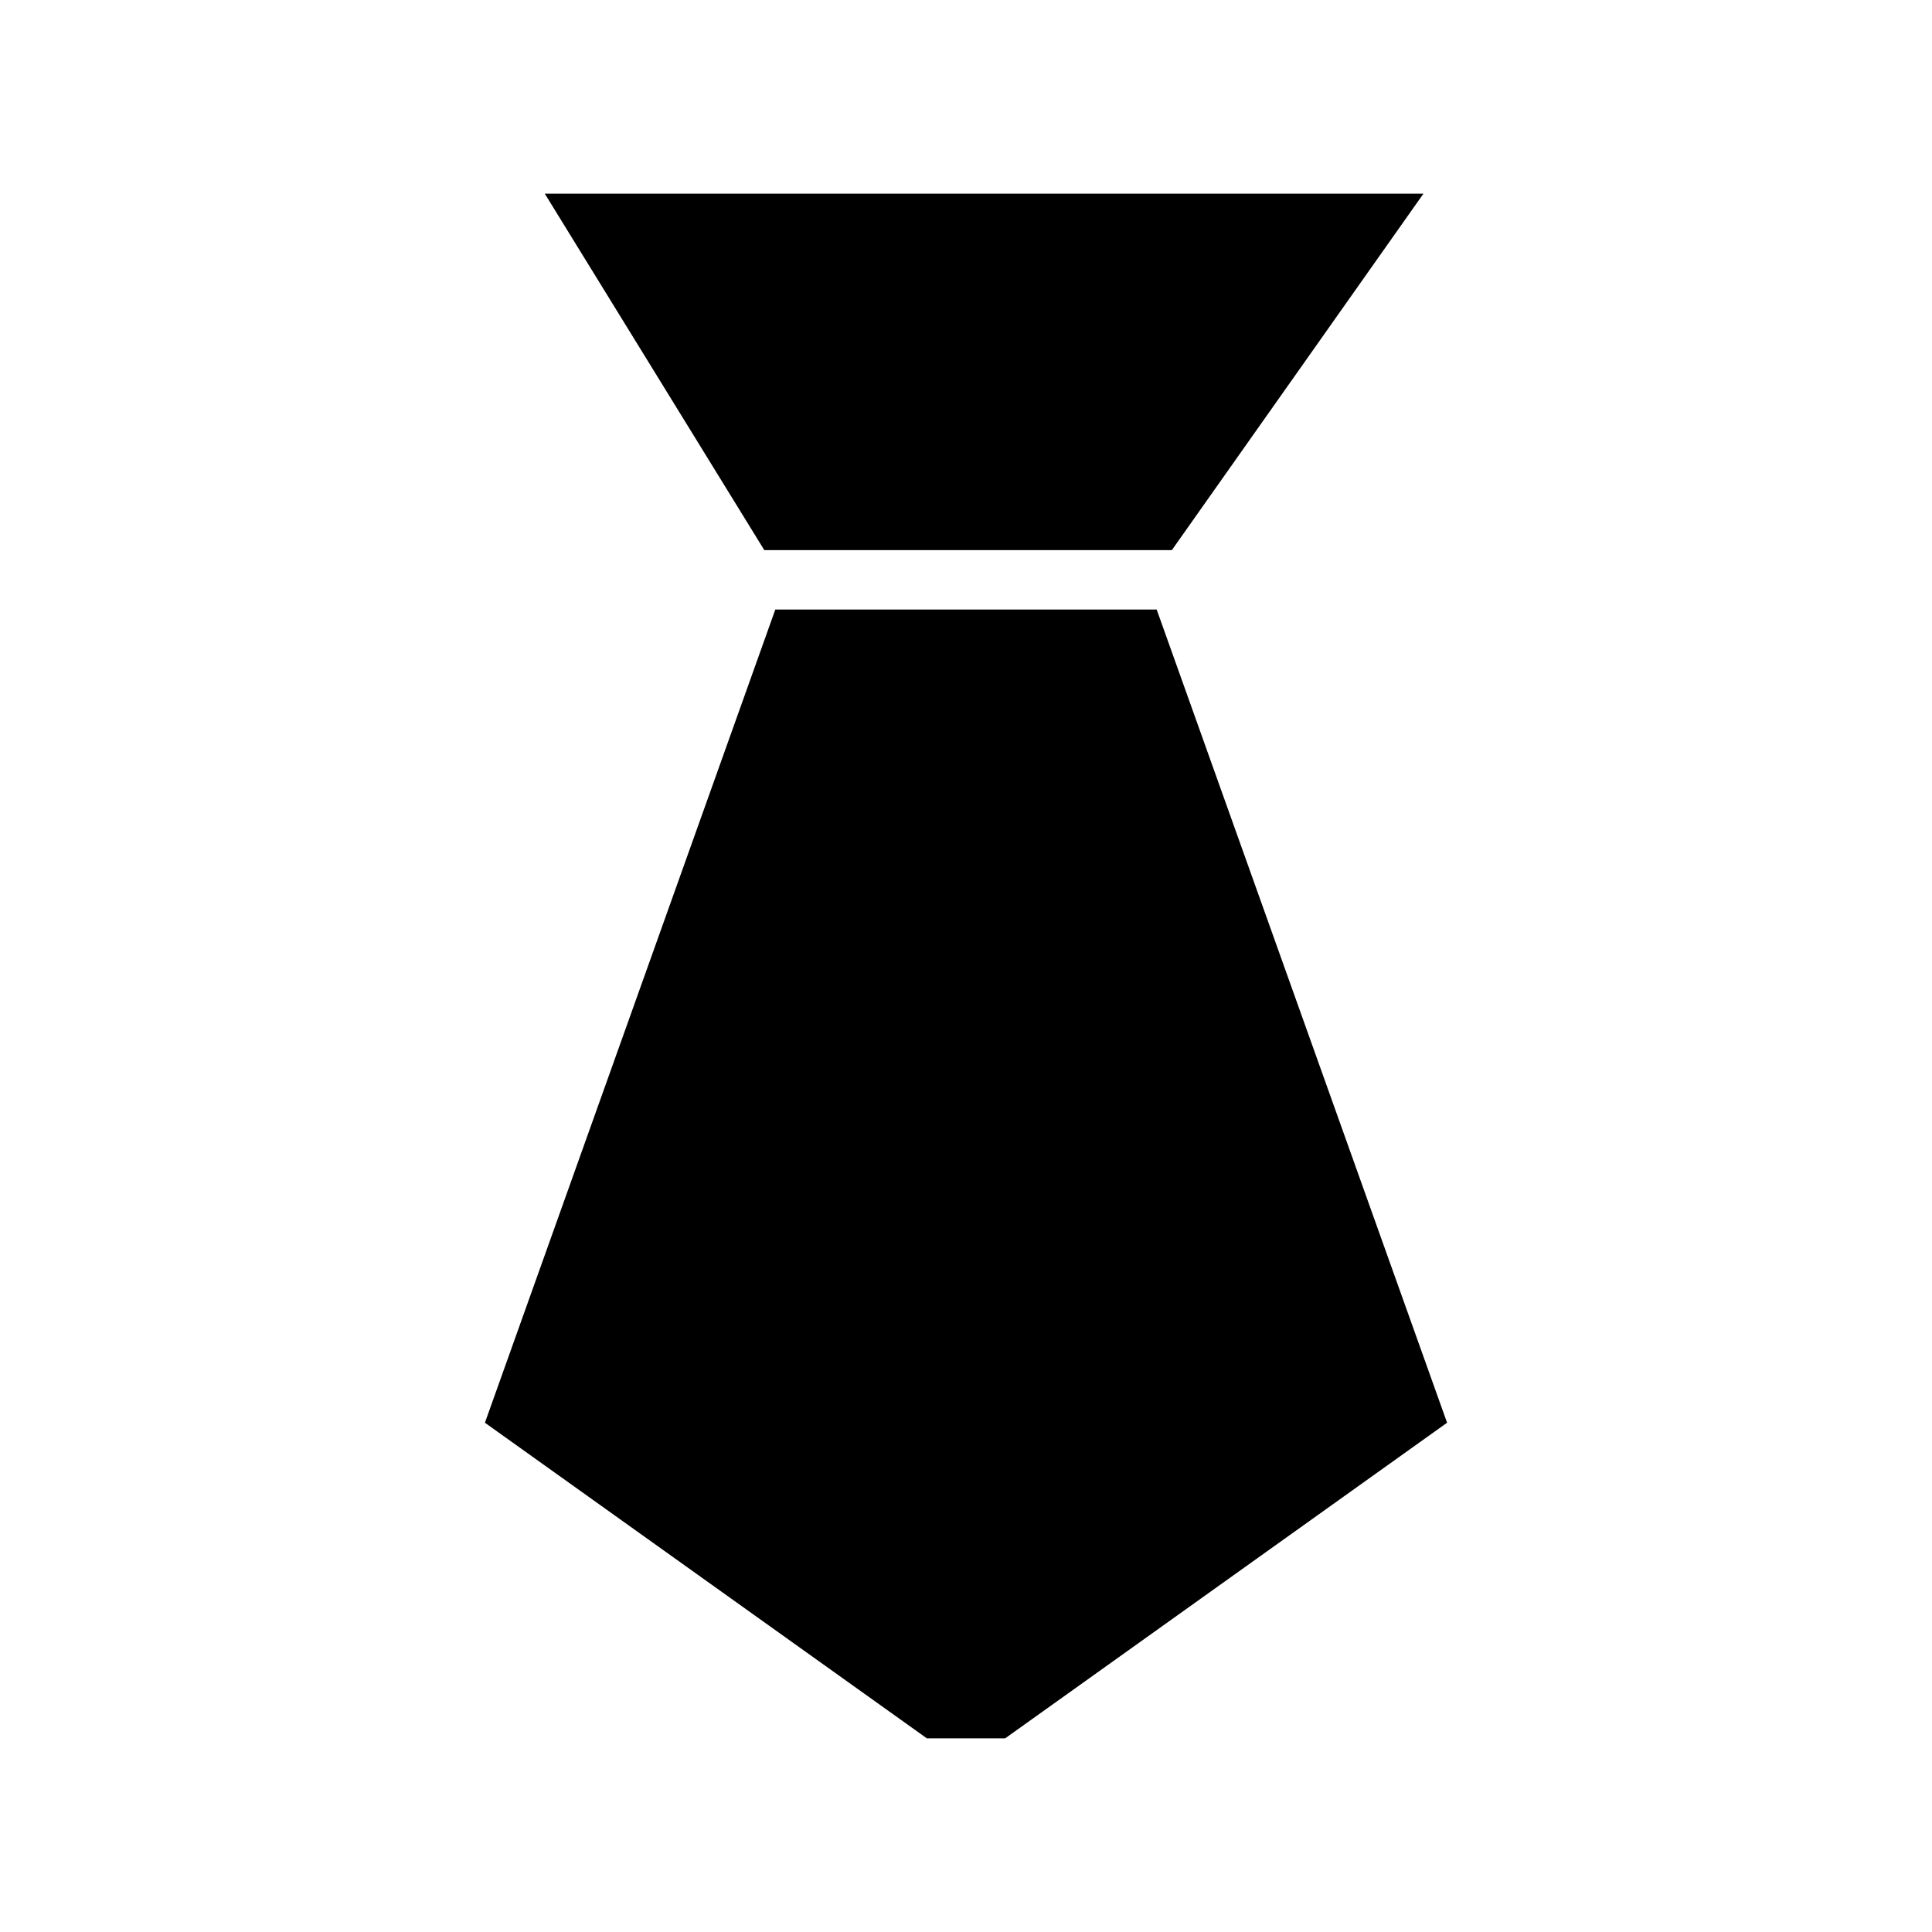 <?xml version="1.0" encoding="UTF-8"?>
<!-- Uploaded to: ICON Repo, www.iconrepo.com, Generator: ICON Repo Mixer Tools -->
<svg fill="#000000" width="800px" height="800px" version="1.1" viewBox="144 144 512 512" xmlns="http://www.w3.org/2000/svg">
 <g>
  <path d="m410.39 604.67 117.1-83.633-76.957-215.5h-101.07l-76.957 215.5 117.11 83.633z"/>
  <path d="m365.03 289.79h89.52l66.676-94.465h-232.85l58.172 94.465z"/>
 </g>
</svg>